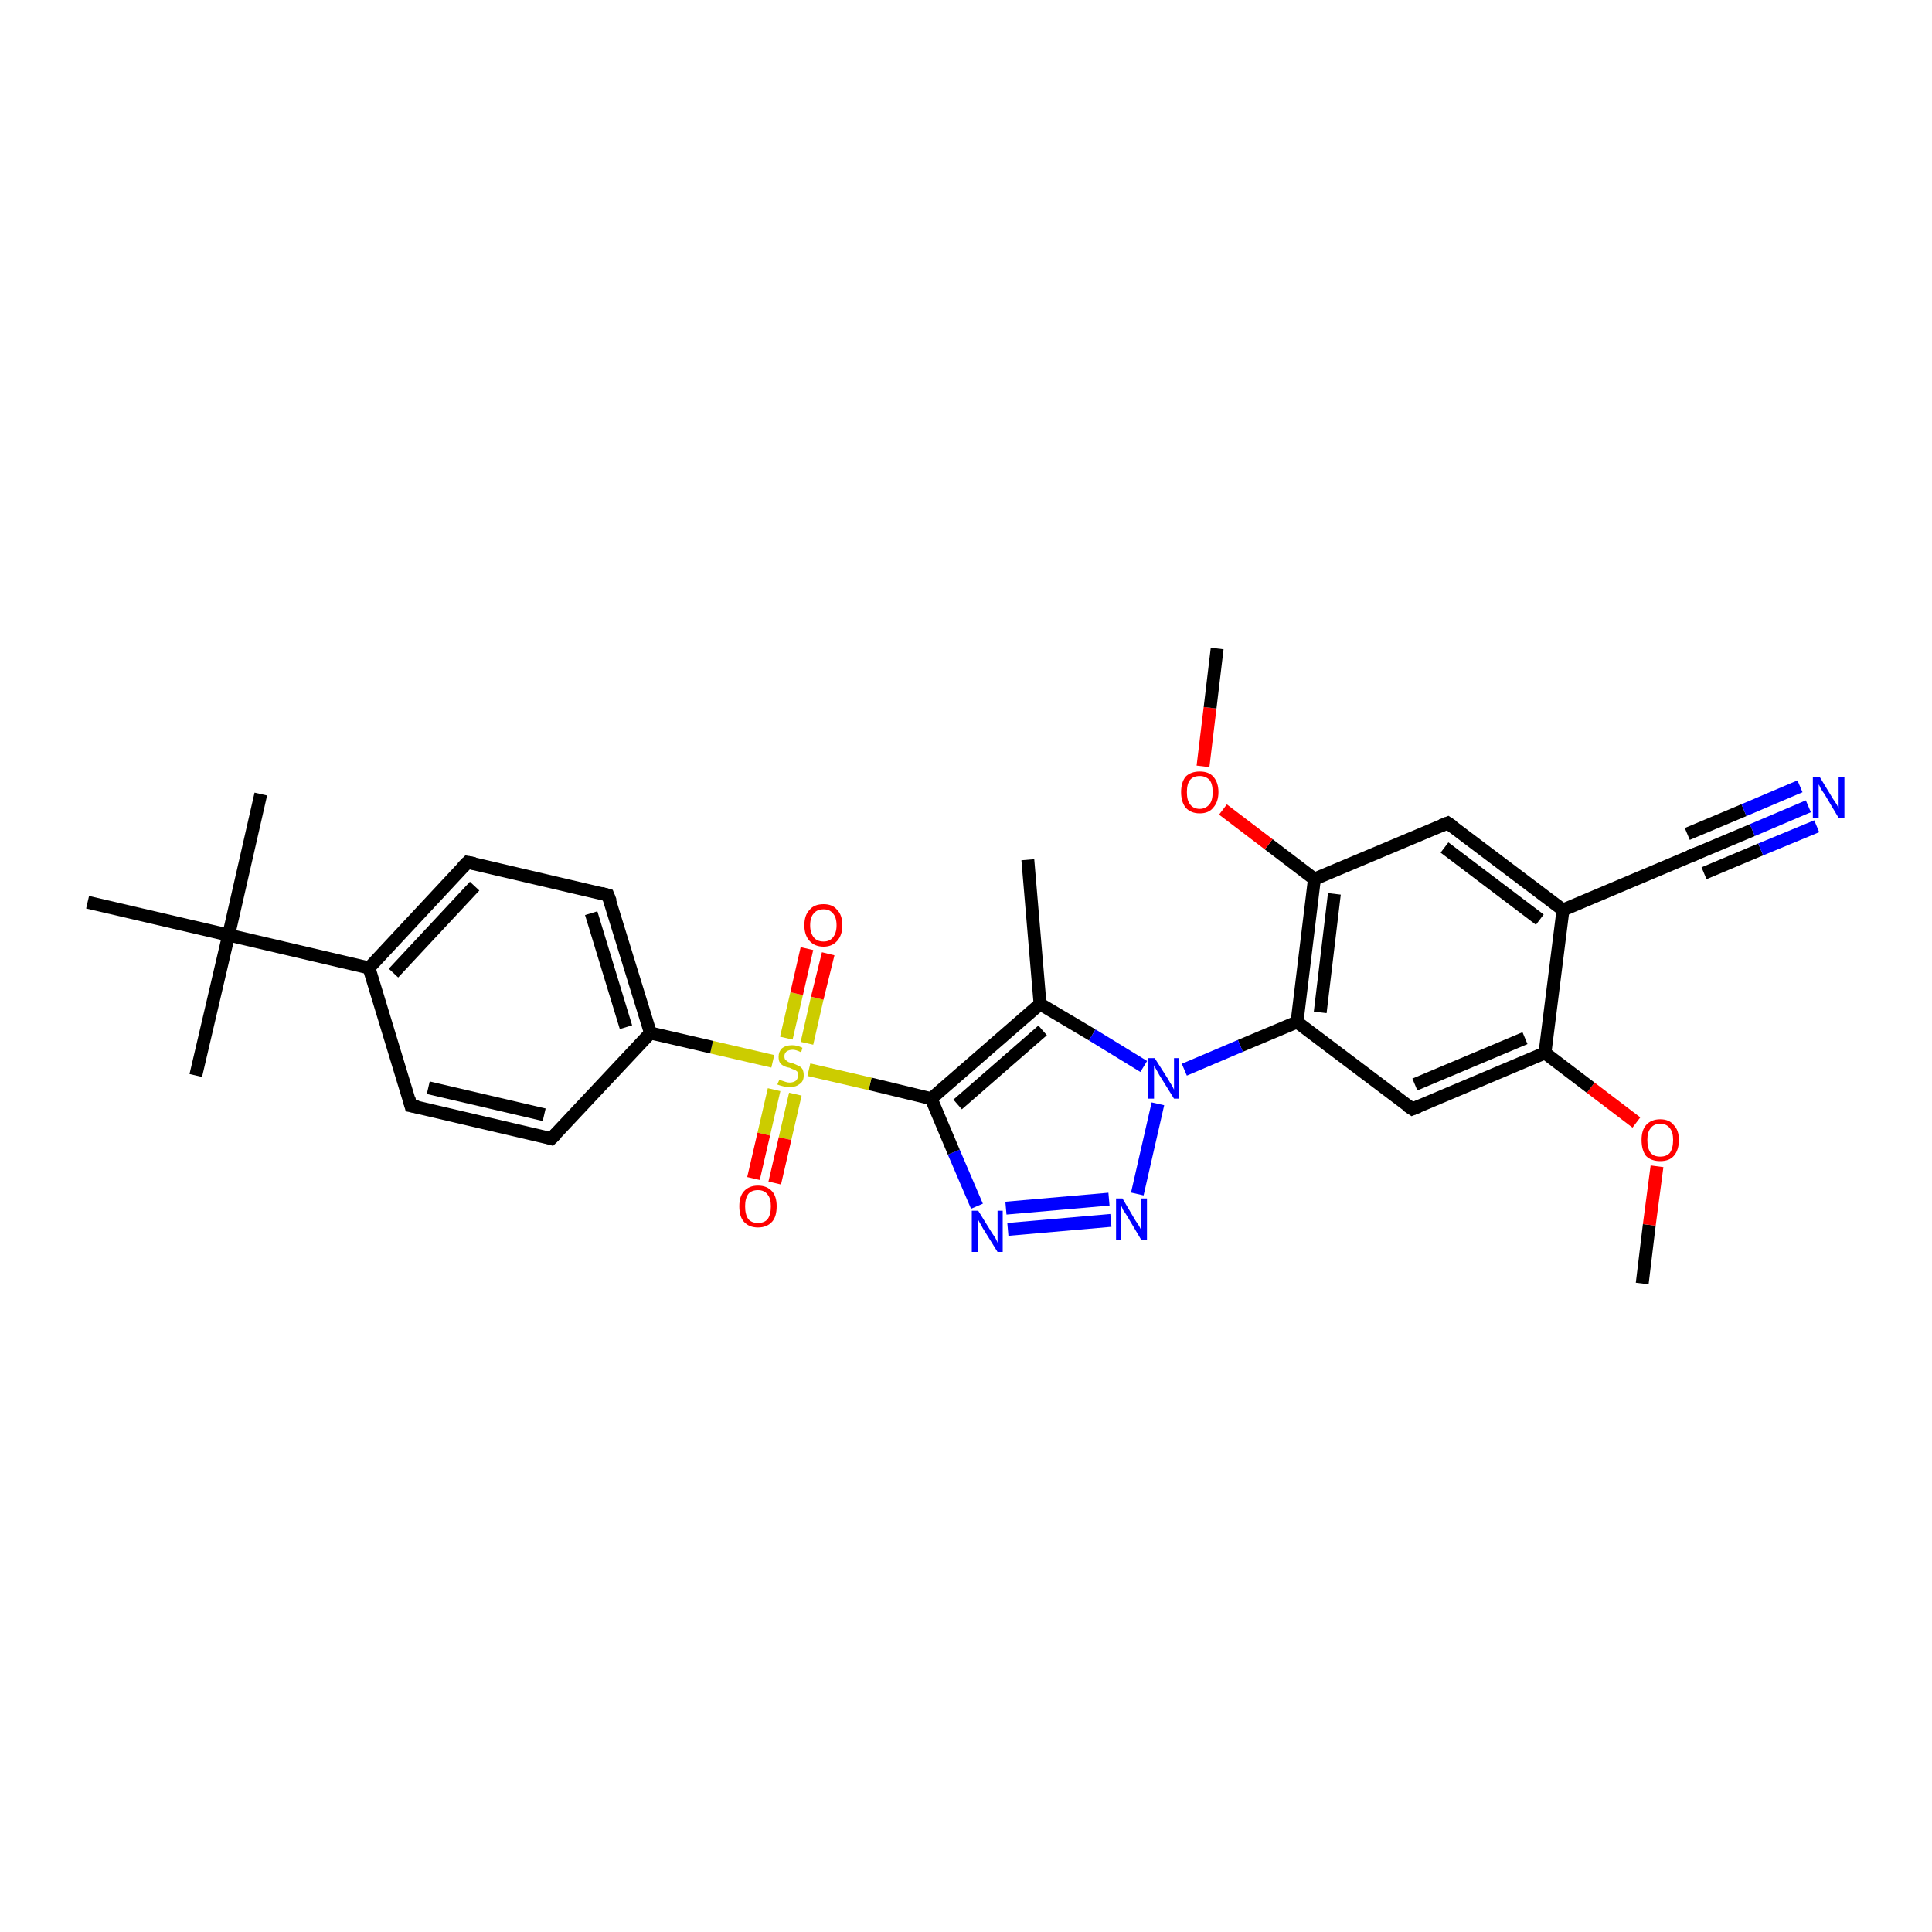 <?xml version='1.0' encoding='iso-8859-1'?>
<svg version='1.1' baseProfile='full'
              xmlns='http://www.w3.org/2000/svg'
                      xmlns:rdkit='http://www.rdkit.org/xml'
                      xmlns:xlink='http://www.w3.org/1999/xlink'
                  xml:space='preserve'
width='300px' height='300px' viewBox='0 0 300 300'>
<!-- END OF HEADER -->
<rect style='opacity:1.0;fill:#FFFFFF;stroke:none' width='300.0' height='300.0' x='0.0' y='0.0'> </rect>
<path class='bond-0 atom-0 atom-1' d='M 255.0,199.3 L 256.1,190.2' style='fill:none;fill-rule:evenodd;stroke:#000000;stroke-width:2.0px;stroke-linecap:butt;stroke-linejoin:miter;stroke-opacity:1' />
<path class='bond-0 atom-0 atom-1' d='M 256.1,190.2 L 257.3,181.1' style='fill:none;fill-rule:evenodd;stroke:#FF0000;stroke-width:2.0px;stroke-linecap:butt;stroke-linejoin:miter;stroke-opacity:1' />
<path class='bond-1 atom-1 atom-2' d='M 254.1,174.3 L 247.0,168.9' style='fill:none;fill-rule:evenodd;stroke:#FF0000;stroke-width:2.0px;stroke-linecap:butt;stroke-linejoin:miter;stroke-opacity:1' />
<path class='bond-1 atom-1 atom-2' d='M 247.0,168.9 L 239.9,163.5' style='fill:none;fill-rule:evenodd;stroke:#000000;stroke-width:2.0px;stroke-linecap:butt;stroke-linejoin:miter;stroke-opacity:1' />
<path class='bond-2 atom-2 atom-3' d='M 239.9,163.5 L 219.3,172.2' style='fill:none;fill-rule:evenodd;stroke:#000000;stroke-width:2.0px;stroke-linecap:butt;stroke-linejoin:miter;stroke-opacity:1' />
<path class='bond-2 atom-2 atom-3' d='M 236.8,161.2 L 219.7,168.4' style='fill:none;fill-rule:evenodd;stroke:#000000;stroke-width:2.0px;stroke-linecap:butt;stroke-linejoin:miter;stroke-opacity:1' />
<path class='bond-3 atom-3 atom-4' d='M 219.3,172.2 L 201.4,158.7' style='fill:none;fill-rule:evenodd;stroke:#000000;stroke-width:2.0px;stroke-linecap:butt;stroke-linejoin:miter;stroke-opacity:1' />
<path class='bond-4 atom-4 atom-5' d='M 201.4,158.7 L 204.1,136.5' style='fill:none;fill-rule:evenodd;stroke:#000000;stroke-width:2.0px;stroke-linecap:butt;stroke-linejoin:miter;stroke-opacity:1' />
<path class='bond-4 atom-4 atom-5' d='M 205.0,157.2 L 207.2,138.8' style='fill:none;fill-rule:evenodd;stroke:#000000;stroke-width:2.0px;stroke-linecap:butt;stroke-linejoin:miter;stroke-opacity:1' />
<path class='bond-5 atom-5 atom-6' d='M 204.1,136.5 L 197.0,131.1' style='fill:none;fill-rule:evenodd;stroke:#000000;stroke-width:2.0px;stroke-linecap:butt;stroke-linejoin:miter;stroke-opacity:1' />
<path class='bond-5 atom-5 atom-6' d='M 197.0,131.1 L 189.9,125.7' style='fill:none;fill-rule:evenodd;stroke:#FF0000;stroke-width:2.0px;stroke-linecap:butt;stroke-linejoin:miter;stroke-opacity:1' />
<path class='bond-6 atom-6 atom-7' d='M 186.8,119.0 L 187.9,109.9' style='fill:none;fill-rule:evenodd;stroke:#FF0000;stroke-width:2.0px;stroke-linecap:butt;stroke-linejoin:miter;stroke-opacity:1' />
<path class='bond-6 atom-6 atom-7' d='M 187.9,109.9 L 189.0,100.7' style='fill:none;fill-rule:evenodd;stroke:#000000;stroke-width:2.0px;stroke-linecap:butt;stroke-linejoin:miter;stroke-opacity:1' />
<path class='bond-7 atom-5 atom-8' d='M 204.1,136.5 L 224.8,127.8' style='fill:none;fill-rule:evenodd;stroke:#000000;stroke-width:2.0px;stroke-linecap:butt;stroke-linejoin:miter;stroke-opacity:1' />
<path class='bond-8 atom-8 atom-9' d='M 224.8,127.8 L 242.7,141.3' style='fill:none;fill-rule:evenodd;stroke:#000000;stroke-width:2.0px;stroke-linecap:butt;stroke-linejoin:miter;stroke-opacity:1' />
<path class='bond-8 atom-8 atom-9' d='M 224.3,131.6 L 239.1,142.8' style='fill:none;fill-rule:evenodd;stroke:#000000;stroke-width:2.0px;stroke-linecap:butt;stroke-linejoin:miter;stroke-opacity:1' />
<path class='bond-9 atom-9 atom-10' d='M 242.7,141.3 L 263.3,132.6' style='fill:none;fill-rule:evenodd;stroke:#000000;stroke-width:2.0px;stroke-linecap:butt;stroke-linejoin:miter;stroke-opacity:1' />
<path class='bond-10 atom-10 atom-11' d='M 263.3,132.6 L 272.1,128.9' style='fill:none;fill-rule:evenodd;stroke:#000000;stroke-width:2.0px;stroke-linecap:butt;stroke-linejoin:miter;stroke-opacity:1' />
<path class='bond-10 atom-10 atom-11' d='M 272.1,128.9 L 280.8,125.2' style='fill:none;fill-rule:evenodd;stroke:#0000FF;stroke-width:2.0px;stroke-linecap:butt;stroke-linejoin:miter;stroke-opacity:1' />
<path class='bond-10 atom-10 atom-11' d='M 262.0,129.5 L 270.8,125.8' style='fill:none;fill-rule:evenodd;stroke:#000000;stroke-width:2.0px;stroke-linecap:butt;stroke-linejoin:miter;stroke-opacity:1' />
<path class='bond-10 atom-10 atom-11' d='M 270.8,125.8 L 279.5,122.1' style='fill:none;fill-rule:evenodd;stroke:#0000FF;stroke-width:2.0px;stroke-linecap:butt;stroke-linejoin:miter;stroke-opacity:1' />
<path class='bond-10 atom-10 atom-11' d='M 264.6,135.6 L 273.4,131.9' style='fill:none;fill-rule:evenodd;stroke:#000000;stroke-width:2.0px;stroke-linecap:butt;stroke-linejoin:miter;stroke-opacity:1' />
<path class='bond-10 atom-10 atom-11' d='M 273.4,131.9 L 282.1,128.3' style='fill:none;fill-rule:evenodd;stroke:#0000FF;stroke-width:2.0px;stroke-linecap:butt;stroke-linejoin:miter;stroke-opacity:1' />
<path class='bond-11 atom-4 atom-12' d='M 201.4,158.7 L 192.6,162.4' style='fill:none;fill-rule:evenodd;stroke:#000000;stroke-width:2.0px;stroke-linecap:butt;stroke-linejoin:miter;stroke-opacity:1' />
<path class='bond-11 atom-4 atom-12' d='M 192.6,162.4 L 183.9,166.1' style='fill:none;fill-rule:evenodd;stroke:#0000FF;stroke-width:2.0px;stroke-linecap:butt;stroke-linejoin:miter;stroke-opacity:1' />
<path class='bond-12 atom-12 atom-13' d='M 179.8,171.4 L 176.6,185.4' style='fill:none;fill-rule:evenodd;stroke:#0000FF;stroke-width:2.0px;stroke-linecap:butt;stroke-linejoin:miter;stroke-opacity:1' />
<path class='bond-13 atom-13 atom-14' d='M 172.5,189.5 L 156.5,190.9' style='fill:none;fill-rule:evenodd;stroke:#0000FF;stroke-width:2.0px;stroke-linecap:butt;stroke-linejoin:miter;stroke-opacity:1' />
<path class='bond-13 atom-13 atom-14' d='M 172.2,186.2 L 156.2,187.6' style='fill:none;fill-rule:evenodd;stroke:#0000FF;stroke-width:2.0px;stroke-linecap:butt;stroke-linejoin:miter;stroke-opacity:1' />
<path class='bond-14 atom-14 atom-15' d='M 151.7,187.3 L 148.1,178.9' style='fill:none;fill-rule:evenodd;stroke:#0000FF;stroke-width:2.0px;stroke-linecap:butt;stroke-linejoin:miter;stroke-opacity:1' />
<path class='bond-14 atom-14 atom-15' d='M 148.1,178.9 L 144.6,170.6' style='fill:none;fill-rule:evenodd;stroke:#000000;stroke-width:2.0px;stroke-linecap:butt;stroke-linejoin:miter;stroke-opacity:1' />
<path class='bond-15 atom-15 atom-16' d='M 144.6,170.6 L 161.5,155.9' style='fill:none;fill-rule:evenodd;stroke:#000000;stroke-width:2.0px;stroke-linecap:butt;stroke-linejoin:miter;stroke-opacity:1' />
<path class='bond-15 atom-15 atom-16' d='M 148.7,171.5 L 161.9,160.0' style='fill:none;fill-rule:evenodd;stroke:#000000;stroke-width:2.0px;stroke-linecap:butt;stroke-linejoin:miter;stroke-opacity:1' />
<path class='bond-16 atom-16 atom-17' d='M 161.5,155.9 L 159.6,133.5' style='fill:none;fill-rule:evenodd;stroke:#000000;stroke-width:2.0px;stroke-linecap:butt;stroke-linejoin:miter;stroke-opacity:1' />
<path class='bond-17 atom-15 atom-18' d='M 144.6,170.6 L 135.1,168.3' style='fill:none;fill-rule:evenodd;stroke:#000000;stroke-width:2.0px;stroke-linecap:butt;stroke-linejoin:miter;stroke-opacity:1' />
<path class='bond-17 atom-15 atom-18' d='M 135.1,168.3 L 125.6,166.1' style='fill:none;fill-rule:evenodd;stroke:#CCCC00;stroke-width:2.0px;stroke-linecap:butt;stroke-linejoin:miter;stroke-opacity:1' />
<path class='bond-18 atom-18 atom-19' d='M 120.2,169.2 L 118.6,176.1' style='fill:none;fill-rule:evenodd;stroke:#CCCC00;stroke-width:2.0px;stroke-linecap:butt;stroke-linejoin:miter;stroke-opacity:1' />
<path class='bond-18 atom-18 atom-19' d='M 118.6,176.1 L 117.0,183.0' style='fill:none;fill-rule:evenodd;stroke:#FF0000;stroke-width:2.0px;stroke-linecap:butt;stroke-linejoin:miter;stroke-opacity:1' />
<path class='bond-18 atom-18 atom-19' d='M 123.5,169.9 L 121.9,176.8' style='fill:none;fill-rule:evenodd;stroke:#CCCC00;stroke-width:2.0px;stroke-linecap:butt;stroke-linejoin:miter;stroke-opacity:1' />
<path class='bond-18 atom-18 atom-19' d='M 121.9,176.8 L 120.3,183.7' style='fill:none;fill-rule:evenodd;stroke:#FF0000;stroke-width:2.0px;stroke-linecap:butt;stroke-linejoin:miter;stroke-opacity:1' />
<path class='bond-19 atom-18 atom-20' d='M 125.3,162.0 L 126.9,155.0' style='fill:none;fill-rule:evenodd;stroke:#CCCC00;stroke-width:2.0px;stroke-linecap:butt;stroke-linejoin:miter;stroke-opacity:1' />
<path class='bond-19 atom-18 atom-20' d='M 126.9,155.0 L 128.6,148.1' style='fill:none;fill-rule:evenodd;stroke:#FF0000;stroke-width:2.0px;stroke-linecap:butt;stroke-linejoin:miter;stroke-opacity:1' />
<path class='bond-19 atom-18 atom-20' d='M 122.1,161.2 L 123.7,154.3' style='fill:none;fill-rule:evenodd;stroke:#CCCC00;stroke-width:2.0px;stroke-linecap:butt;stroke-linejoin:miter;stroke-opacity:1' />
<path class='bond-19 atom-18 atom-20' d='M 123.7,154.3 L 125.3,147.3' style='fill:none;fill-rule:evenodd;stroke:#FF0000;stroke-width:2.0px;stroke-linecap:butt;stroke-linejoin:miter;stroke-opacity:1' />
<path class='bond-20 atom-18 atom-21' d='M 120.0,164.8 L 110.5,162.6' style='fill:none;fill-rule:evenodd;stroke:#CCCC00;stroke-width:2.0px;stroke-linecap:butt;stroke-linejoin:miter;stroke-opacity:1' />
<path class='bond-20 atom-18 atom-21' d='M 110.5,162.6 L 101.0,160.4' style='fill:none;fill-rule:evenodd;stroke:#000000;stroke-width:2.0px;stroke-linecap:butt;stroke-linejoin:miter;stroke-opacity:1' />
<path class='bond-21 atom-21 atom-22' d='M 101.0,160.4 L 94.4,139.0' style='fill:none;fill-rule:evenodd;stroke:#000000;stroke-width:2.0px;stroke-linecap:butt;stroke-linejoin:miter;stroke-opacity:1' />
<path class='bond-21 atom-21 atom-22' d='M 97.2,159.5 L 91.8,141.8' style='fill:none;fill-rule:evenodd;stroke:#000000;stroke-width:2.0px;stroke-linecap:butt;stroke-linejoin:miter;stroke-opacity:1' />
<path class='bond-22 atom-22 atom-23' d='M 94.4,139.0 L 72.6,133.9' style='fill:none;fill-rule:evenodd;stroke:#000000;stroke-width:2.0px;stroke-linecap:butt;stroke-linejoin:miter;stroke-opacity:1' />
<path class='bond-23 atom-23 atom-24' d='M 72.6,133.9 L 57.3,150.3' style='fill:none;fill-rule:evenodd;stroke:#000000;stroke-width:2.0px;stroke-linecap:butt;stroke-linejoin:miter;stroke-opacity:1' />
<path class='bond-23 atom-23 atom-24' d='M 73.7,137.6 L 61.1,151.1' style='fill:none;fill-rule:evenodd;stroke:#000000;stroke-width:2.0px;stroke-linecap:butt;stroke-linejoin:miter;stroke-opacity:1' />
<path class='bond-24 atom-24 atom-25' d='M 57.3,150.3 L 63.8,171.7' style='fill:none;fill-rule:evenodd;stroke:#000000;stroke-width:2.0px;stroke-linecap:butt;stroke-linejoin:miter;stroke-opacity:1' />
<path class='bond-25 atom-25 atom-26' d='M 63.8,171.7 L 85.6,176.8' style='fill:none;fill-rule:evenodd;stroke:#000000;stroke-width:2.0px;stroke-linecap:butt;stroke-linejoin:miter;stroke-opacity:1' />
<path class='bond-25 atom-25 atom-26' d='M 66.5,168.9 L 84.5,173.1' style='fill:none;fill-rule:evenodd;stroke:#000000;stroke-width:2.0px;stroke-linecap:butt;stroke-linejoin:miter;stroke-opacity:1' />
<path class='bond-26 atom-24 atom-27' d='M 57.3,150.3 L 35.5,145.2' style='fill:none;fill-rule:evenodd;stroke:#000000;stroke-width:2.0px;stroke-linecap:butt;stroke-linejoin:miter;stroke-opacity:1' />
<path class='bond-27 atom-27 atom-28' d='M 35.5,145.2 L 40.5,123.3' style='fill:none;fill-rule:evenodd;stroke:#000000;stroke-width:2.0px;stroke-linecap:butt;stroke-linejoin:miter;stroke-opacity:1' />
<path class='bond-28 atom-27 atom-29' d='M 35.5,145.2 L 30.4,167.0' style='fill:none;fill-rule:evenodd;stroke:#000000;stroke-width:2.0px;stroke-linecap:butt;stroke-linejoin:miter;stroke-opacity:1' />
<path class='bond-29 atom-27 atom-30' d='M 35.5,145.2 L 13.6,140.1' style='fill:none;fill-rule:evenodd;stroke:#000000;stroke-width:2.0px;stroke-linecap:butt;stroke-linejoin:miter;stroke-opacity:1' />
<path class='bond-30 atom-9 atom-2' d='M 242.7,141.3 L 239.9,163.5' style='fill:none;fill-rule:evenodd;stroke:#000000;stroke-width:2.0px;stroke-linecap:butt;stroke-linejoin:miter;stroke-opacity:1' />
<path class='bond-31 atom-16 atom-12' d='M 161.5,155.9 L 169.6,160.7' style='fill:none;fill-rule:evenodd;stroke:#000000;stroke-width:2.0px;stroke-linecap:butt;stroke-linejoin:miter;stroke-opacity:1' />
<path class='bond-31 atom-16 atom-12' d='M 169.6,160.7 L 177.6,165.6' style='fill:none;fill-rule:evenodd;stroke:#0000FF;stroke-width:2.0px;stroke-linecap:butt;stroke-linejoin:miter;stroke-opacity:1' />
<path class='bond-32 atom-26 atom-21' d='M 85.6,176.8 L 101.0,160.4' style='fill:none;fill-rule:evenodd;stroke:#000000;stroke-width:2.0px;stroke-linecap:butt;stroke-linejoin:miter;stroke-opacity:1' />
<path d='M 220.3,171.8 L 219.3,172.2 L 218.4,171.6' style='fill:none;stroke:#000000;stroke-width:2.0px;stroke-linecap:butt;stroke-linejoin:miter;stroke-opacity:1;' />
<path d='M 223.8,128.2 L 224.8,127.8 L 225.7,128.4' style='fill:none;stroke:#000000;stroke-width:2.0px;stroke-linecap:butt;stroke-linejoin:miter;stroke-opacity:1;' />
<path d='M 262.3,133.0 L 263.3,132.6 L 263.8,132.4' style='fill:none;stroke:#000000;stroke-width:2.0px;stroke-linecap:butt;stroke-linejoin:miter;stroke-opacity:1;' />
<path d='M 94.8,140.0 L 94.4,139.0 L 93.3,138.7' style='fill:none;stroke:#000000;stroke-width:2.0px;stroke-linecap:butt;stroke-linejoin:miter;stroke-opacity:1;' />
<path d='M 73.7,134.1 L 72.6,133.9 L 71.8,134.7' style='fill:none;stroke:#000000;stroke-width:2.0px;stroke-linecap:butt;stroke-linejoin:miter;stroke-opacity:1;' />
<path d='M 63.5,170.6 L 63.8,171.7 L 64.9,171.9' style='fill:none;stroke:#000000;stroke-width:2.0px;stroke-linecap:butt;stroke-linejoin:miter;stroke-opacity:1;' />
<path d='M 84.6,176.5 L 85.6,176.8 L 86.4,176.0' style='fill:none;stroke:#000000;stroke-width:2.0px;stroke-linecap:butt;stroke-linejoin:miter;stroke-opacity:1;' />
<path class='atom-1' d='M 254.9 177.0
Q 254.9 175.5, 255.6 174.7
Q 256.4 173.8, 257.8 173.8
Q 259.2 173.8, 259.9 174.7
Q 260.7 175.5, 260.7 177.0
Q 260.7 178.6, 259.9 179.5
Q 259.2 180.3, 257.8 180.3
Q 256.4 180.3, 255.6 179.5
Q 254.9 178.6, 254.9 177.0
M 257.8 179.6
Q 258.8 179.6, 259.3 179.0
Q 259.8 178.3, 259.8 177.0
Q 259.8 175.8, 259.3 175.2
Q 258.8 174.5, 257.8 174.5
Q 256.8 174.5, 256.3 175.2
Q 255.8 175.8, 255.8 177.0
Q 255.8 178.3, 256.3 179.0
Q 256.8 179.6, 257.8 179.6
' fill='#FF0000'/>
<path class='atom-6' d='M 183.4 123.0
Q 183.4 121.5, 184.1 120.6
Q 184.9 119.8, 186.3 119.8
Q 187.7 119.8, 188.4 120.6
Q 189.2 121.5, 189.2 123.0
Q 189.2 124.5, 188.4 125.4
Q 187.7 126.3, 186.3 126.3
Q 184.9 126.3, 184.1 125.4
Q 183.4 124.5, 183.4 123.0
M 186.3 125.6
Q 187.2 125.6, 187.8 124.9
Q 188.3 124.3, 188.3 123.0
Q 188.3 121.7, 187.8 121.1
Q 187.2 120.5, 186.3 120.5
Q 185.3 120.5, 184.8 121.1
Q 184.3 121.7, 184.3 123.0
Q 184.3 124.3, 184.8 124.9
Q 185.3 125.6, 186.3 125.6
' fill='#FF0000'/>
<path class='atom-11' d='M 282.6 120.7
L 284.6 124.0
Q 284.8 124.3, 285.2 124.9
Q 285.5 125.5, 285.5 125.6
L 285.5 120.7
L 286.4 120.7
L 286.4 127.0
L 285.5 127.0
L 283.3 123.3
Q 283.0 122.9, 282.7 122.4
Q 282.5 121.9, 282.4 121.8
L 282.4 127.0
L 281.5 127.0
L 281.5 120.7
L 282.6 120.7
' fill='#0000FF'/>
<path class='atom-12' d='M 179.3 164.3
L 181.4 167.6
Q 181.6 168.0, 182.0 168.6
Q 182.3 169.2, 182.3 169.2
L 182.3 164.3
L 183.1 164.3
L 183.1 170.6
L 182.3 170.6
L 180.0 166.9
Q 179.8 166.5, 179.5 166.0
Q 179.2 165.5, 179.2 165.4
L 179.2 170.6
L 178.3 170.6
L 178.3 164.3
L 179.3 164.3
' fill='#0000FF'/>
<path class='atom-13' d='M 174.3 186.1
L 176.3 189.5
Q 176.5 189.8, 176.9 190.4
Q 177.2 191.0, 177.2 191.0
L 177.2 186.1
L 178.1 186.1
L 178.1 192.5
L 177.2 192.5
L 175.0 188.8
Q 174.7 188.3, 174.4 187.9
Q 174.2 187.4, 174.1 187.2
L 174.1 192.5
L 173.3 192.5
L 173.3 186.1
L 174.3 186.1
' fill='#0000FF'/>
<path class='atom-14' d='M 151.9 188.0
L 154.0 191.4
Q 154.2 191.7, 154.6 192.3
Q 154.9 192.9, 154.9 193.0
L 154.9 188.0
L 155.7 188.0
L 155.7 194.4
L 154.9 194.4
L 152.6 190.7
Q 152.4 190.3, 152.1 189.8
Q 151.8 189.3, 151.8 189.1
L 151.8 194.4
L 150.9 194.4
L 150.9 188.0
L 151.9 188.0
' fill='#0000FF'/>
<path class='atom-18' d='M 121.0 167.7
Q 121.1 167.7, 121.4 167.8
Q 121.7 167.9, 122.0 168.0
Q 122.3 168.1, 122.6 168.1
Q 123.2 168.1, 123.6 167.8
Q 123.9 167.5, 123.9 167.0
Q 123.9 166.6, 123.8 166.4
Q 123.6 166.2, 123.3 166.1
Q 123.0 166.0, 122.6 165.8
Q 122.0 165.7, 121.7 165.5
Q 121.4 165.4, 121.1 165.0
Q 120.9 164.7, 120.9 164.1
Q 120.9 163.3, 121.4 162.8
Q 122.0 162.3, 123.0 162.3
Q 123.8 162.3, 124.6 162.7
L 124.4 163.4
Q 123.6 163.0, 123.1 163.0
Q 122.5 163.0, 122.1 163.3
Q 121.8 163.6, 121.8 164.0
Q 121.8 164.3, 121.9 164.5
Q 122.1 164.7, 122.4 164.9
Q 122.6 165.0, 123.1 165.1
Q 123.6 165.3, 124.0 165.5
Q 124.3 165.6, 124.6 166.0
Q 124.8 166.4, 124.8 167.0
Q 124.8 167.9, 124.2 168.3
Q 123.6 168.8, 122.7 168.8
Q 122.1 168.8, 121.7 168.7
Q 121.2 168.6, 120.7 168.4
L 121.0 167.7
' fill='#CCCC00'/>
<path class='atom-19' d='M 114.8 187.3
Q 114.8 185.8, 115.5 185.0
Q 116.3 184.1, 117.7 184.1
Q 119.1 184.1, 119.9 185.0
Q 120.6 185.8, 120.6 187.3
Q 120.6 188.9, 119.9 189.7
Q 119.1 190.6, 117.7 190.6
Q 116.3 190.6, 115.5 189.7
Q 114.8 188.9, 114.8 187.3
M 117.7 189.9
Q 118.7 189.9, 119.2 189.3
Q 119.7 188.6, 119.7 187.3
Q 119.7 186.1, 119.2 185.5
Q 118.7 184.8, 117.7 184.8
Q 116.7 184.8, 116.2 185.4
Q 115.7 186.1, 115.7 187.3
Q 115.7 188.6, 116.2 189.3
Q 116.7 189.9, 117.7 189.9
' fill='#FF0000'/>
<path class='atom-20' d='M 124.9 143.7
Q 124.9 142.1, 125.7 141.3
Q 126.4 140.4, 127.9 140.4
Q 129.3 140.4, 130.0 141.3
Q 130.8 142.1, 130.8 143.7
Q 130.8 145.2, 130.0 146.1
Q 129.2 147.0, 127.9 147.0
Q 126.5 147.0, 125.7 146.1
Q 124.9 145.2, 124.9 143.7
M 127.9 146.2
Q 128.8 146.2, 129.3 145.6
Q 129.9 144.9, 129.9 143.7
Q 129.9 142.4, 129.3 141.8
Q 128.8 141.2, 127.9 141.2
Q 126.9 141.2, 126.4 141.8
Q 125.8 142.4, 125.8 143.7
Q 125.8 144.9, 126.4 145.6
Q 126.9 146.2, 127.9 146.2
' fill='#FF0000'/>
</svg>
